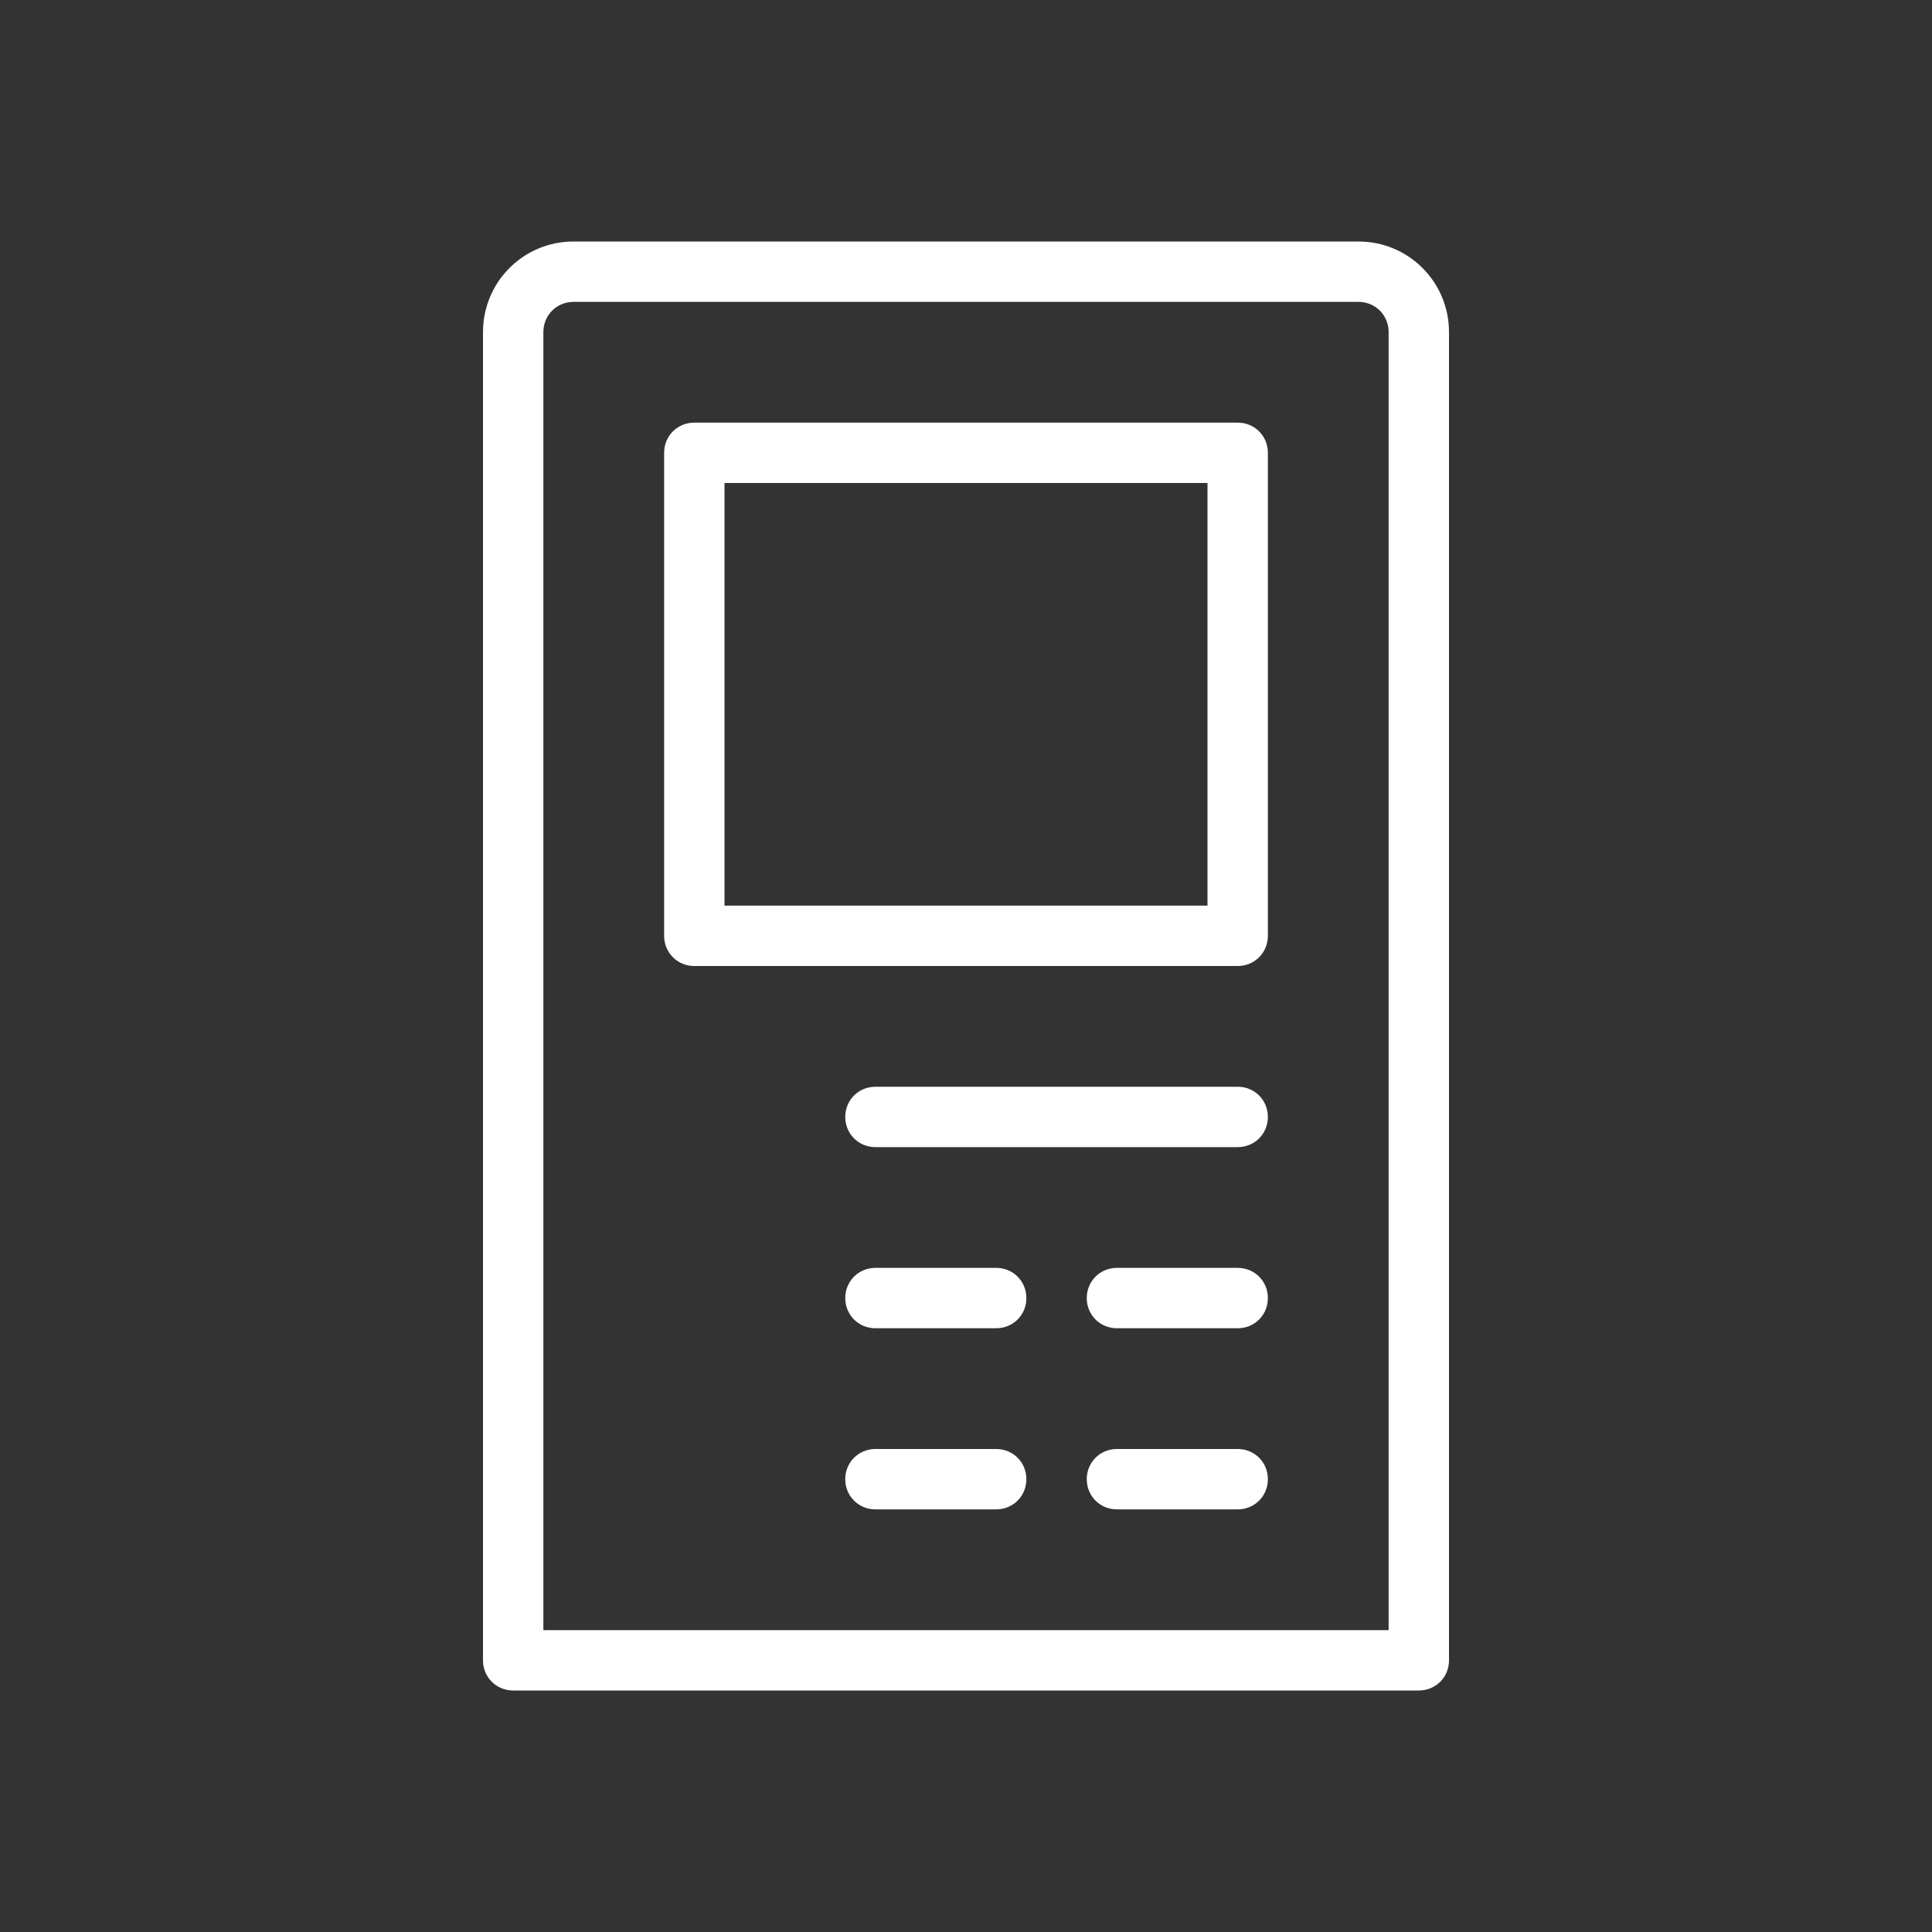 <svg width="32" height="32" viewBox="0 0 32 32" fill="none" xmlns="http://www.w3.org/2000/svg">
<rect x="0" y="0" width="32" height="32" fill="#333333" stroke="none"/>
<path d="M22.5 4H9.5C8.67 4 8 4.67 8 5.5V27.5C8 27.78 8.22 28 8.5 28H23.5C23.78 28 24 27.78 24 27.5V5.5C24 4.67 23.33 4 22.5 4ZM23 27H9V5.5C9 5.22 9.22 5 9.5 5H22.5C22.78 5 23 5.22 23 5.5V27ZM20.5 7H11.5C11.22 7 11 7.22 11 7.5V15.5C11 15.78 11.22 16 11.5 16H20.5C20.78 16 21 15.78 21 15.5V7.5C21 7.22 20.78 7 20.5 7ZM20 15H12V8H20V15ZM21 18.5C21 18.78 20.78 19 20.5 19H14.5C14.22 19 14 18.78 14 18.5C14 18.22 14.22 18 14.5 18H20.5C20.78 18 21 18.22 21 18.5ZM21 21.5C21 21.78 20.78 22 20.5 22H18.5C18.22 22 18 21.78 18 21.5C18 21.22 18.22 21 18.5 21H20.5C20.78 21 21 21.22 21 21.5ZM21 24.5C21 24.78 20.78 25 20.5 25H18.5C18.22 25 18 24.78 18 24.5C18 24.22 18.22 24 18.5 24H20.5C20.78 24 21 24.22 21 24.5ZM17 21.5C17 21.78 16.78 22 16.5 22H14.5C14.22 22 14 21.78 14 21.5C14 21.22 14.22 21 14.5 21H16.5C16.78 21 17 21.22 17 21.5ZM17 24.5C17 24.78 16.78 25 16.5 25H14.5C14.22 25 14 24.78 14 24.5C14 24.22 14.22 24 14.5 24H16.5C16.78 24 17 24.22 17 24.5Z" fill="white"/>
</svg>
